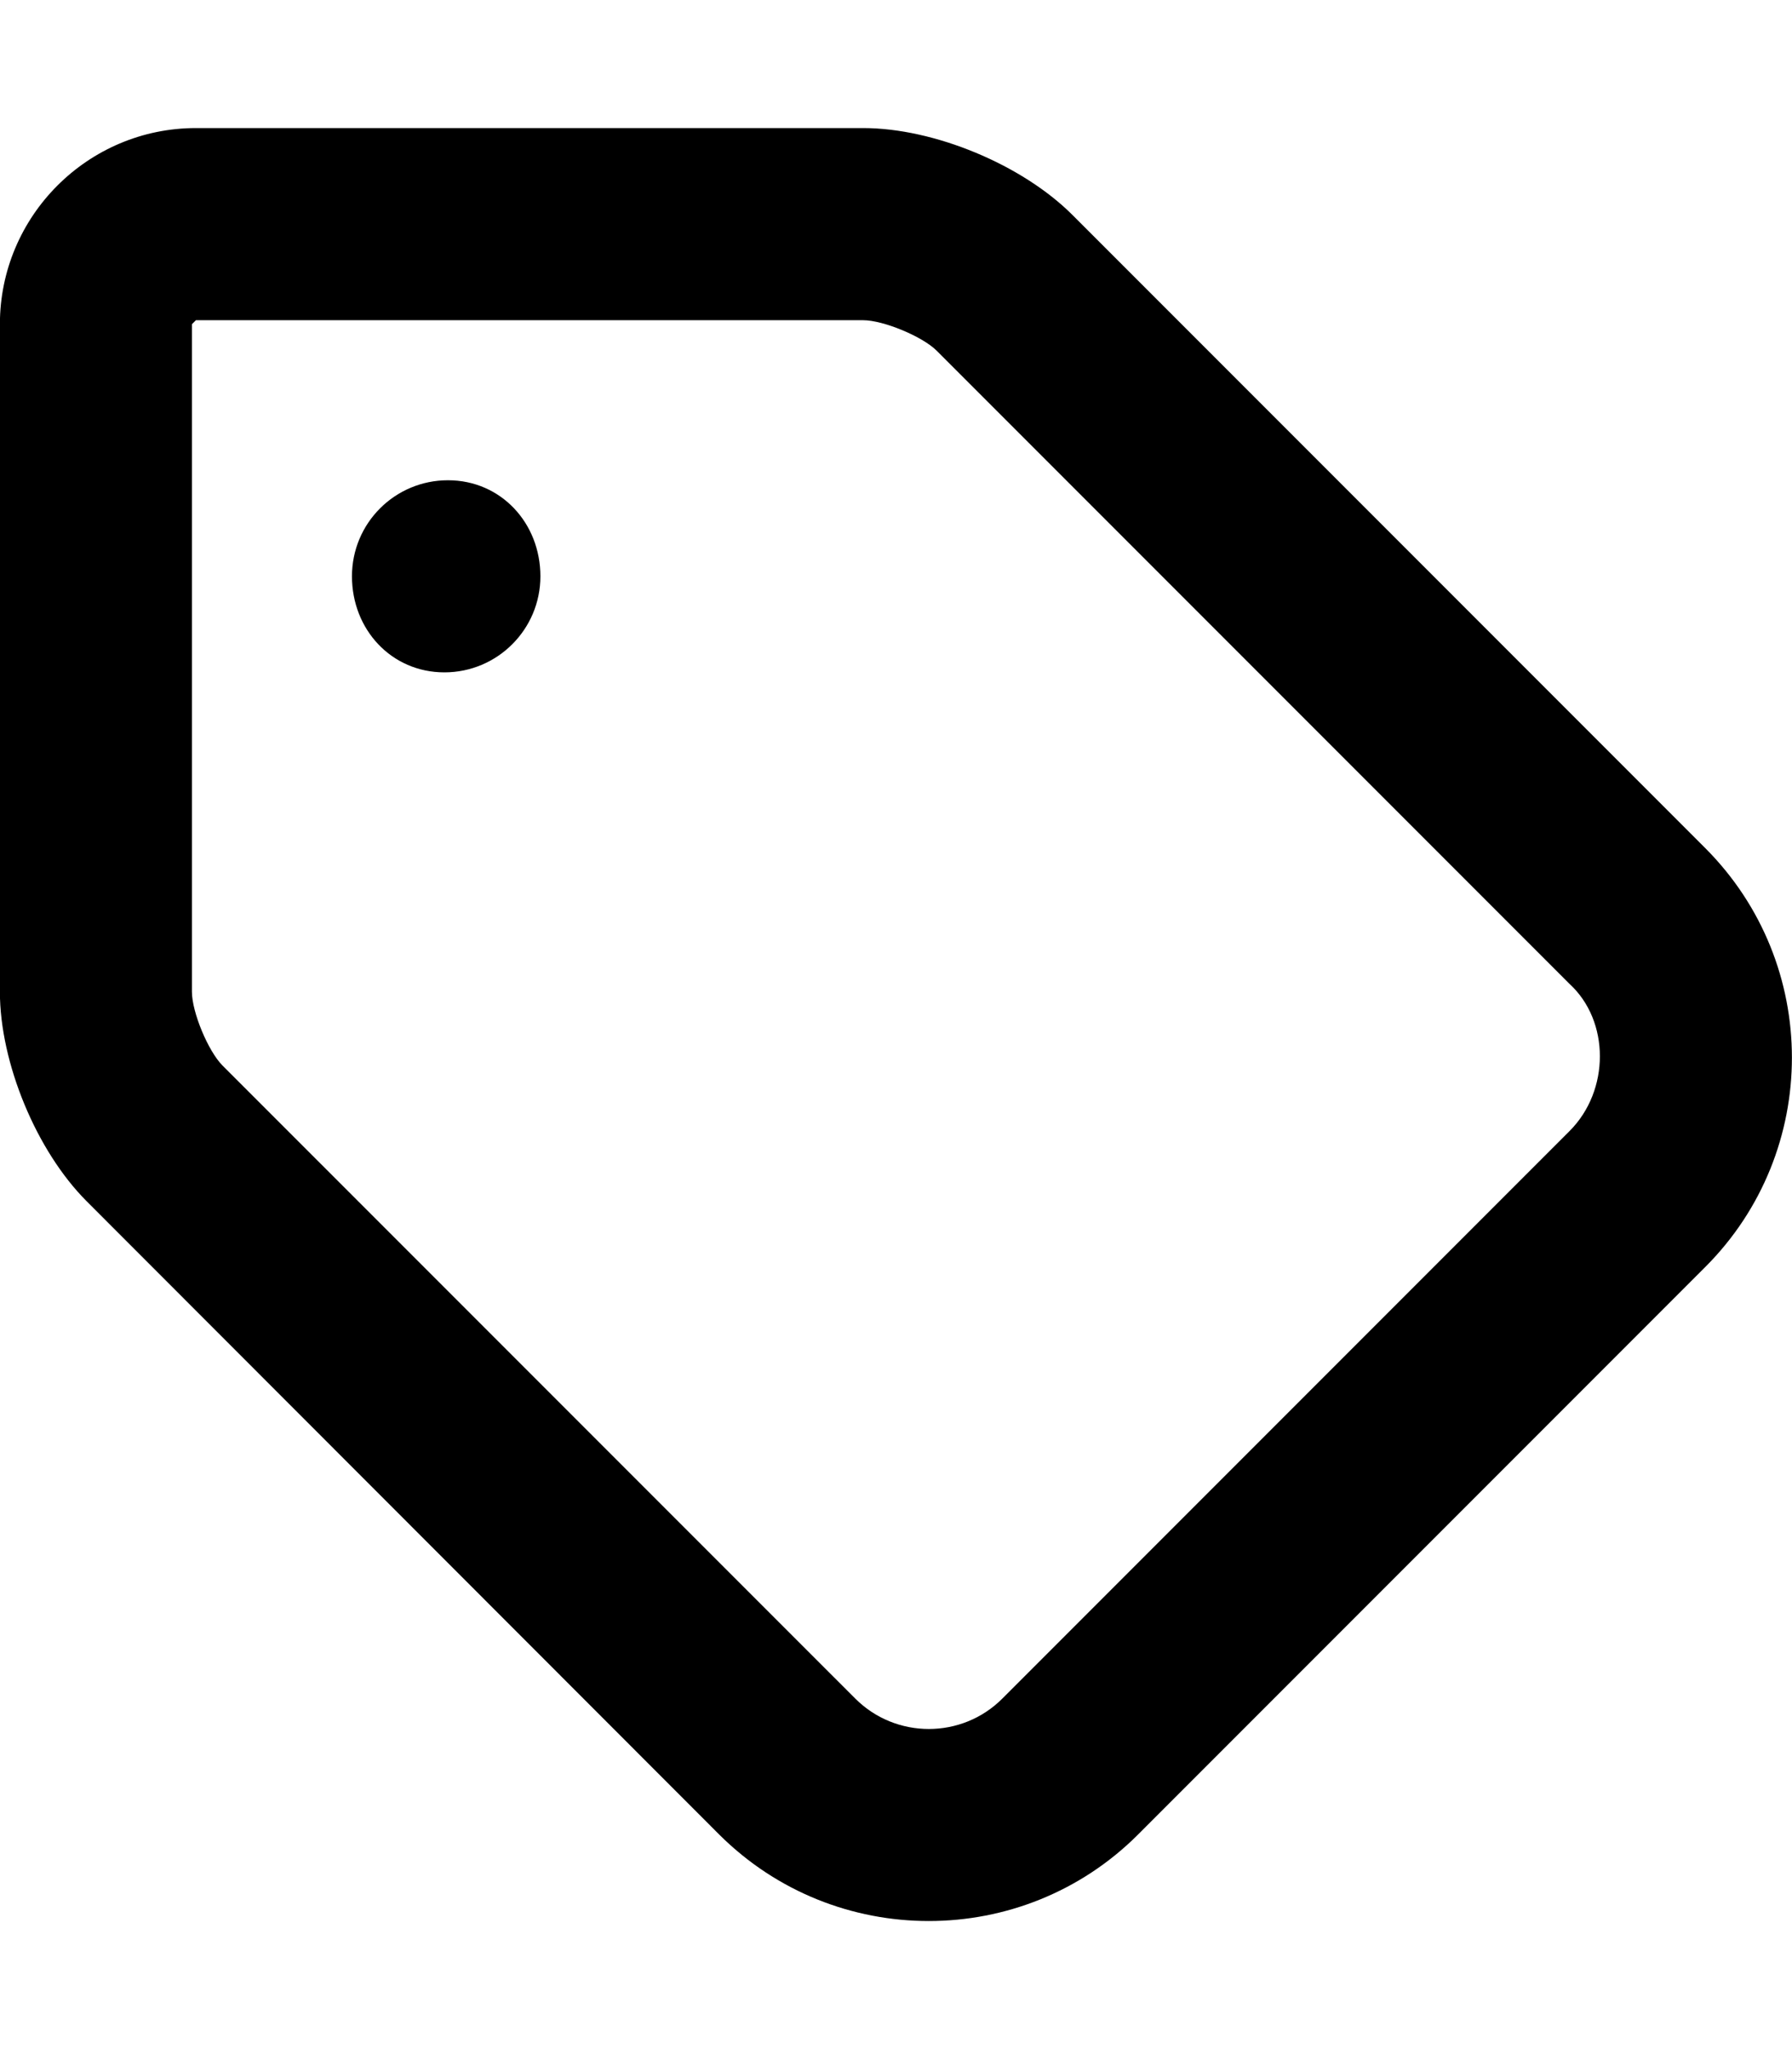 <svg xmlns="http://www.w3.org/2000/svg" viewBox="0 0 448 512"><!--! Font Awesome Pro 6.0.0-alpha3 by @fontawesome - https://fontawesome.com License - https://fontawesome.com/license (Commercial License) --><path d="M426.3 211.9l-158.2-158.2C255.5 41.11 233.5 32 215.8 32H48.98C21.96 32-.025 53.99-.025 81.01v166.8c0 17.75 9.11 39.75 21.67 52.32l158.2 158.3C194.3 472.8 213.2 480 232.2 480c18.95 0 37.91-7.204 52.33-21.63l141.8-141.8C455.2 287.7 455.2 240.8 426.3 211.9zM392.4 282.6l-141.8 141.8c-10.13 10.16-26.66 10.14-36.78 .016L55.59 266.2C52.03 262.6 47.98 252.9 47.98 247.8V81.01l1-1h166.8c5.032 0 14.81 4.047 18.38 7.61l158.2 158.2C402.5 255.1 402.5 272.5 392.4 282.6zM135.1 144c0 13.26-10.75 24-24 24S87.99 157.3 87.99 144s10.75-24 24-24S135.1 130.7 135.1 144z"/></svg>